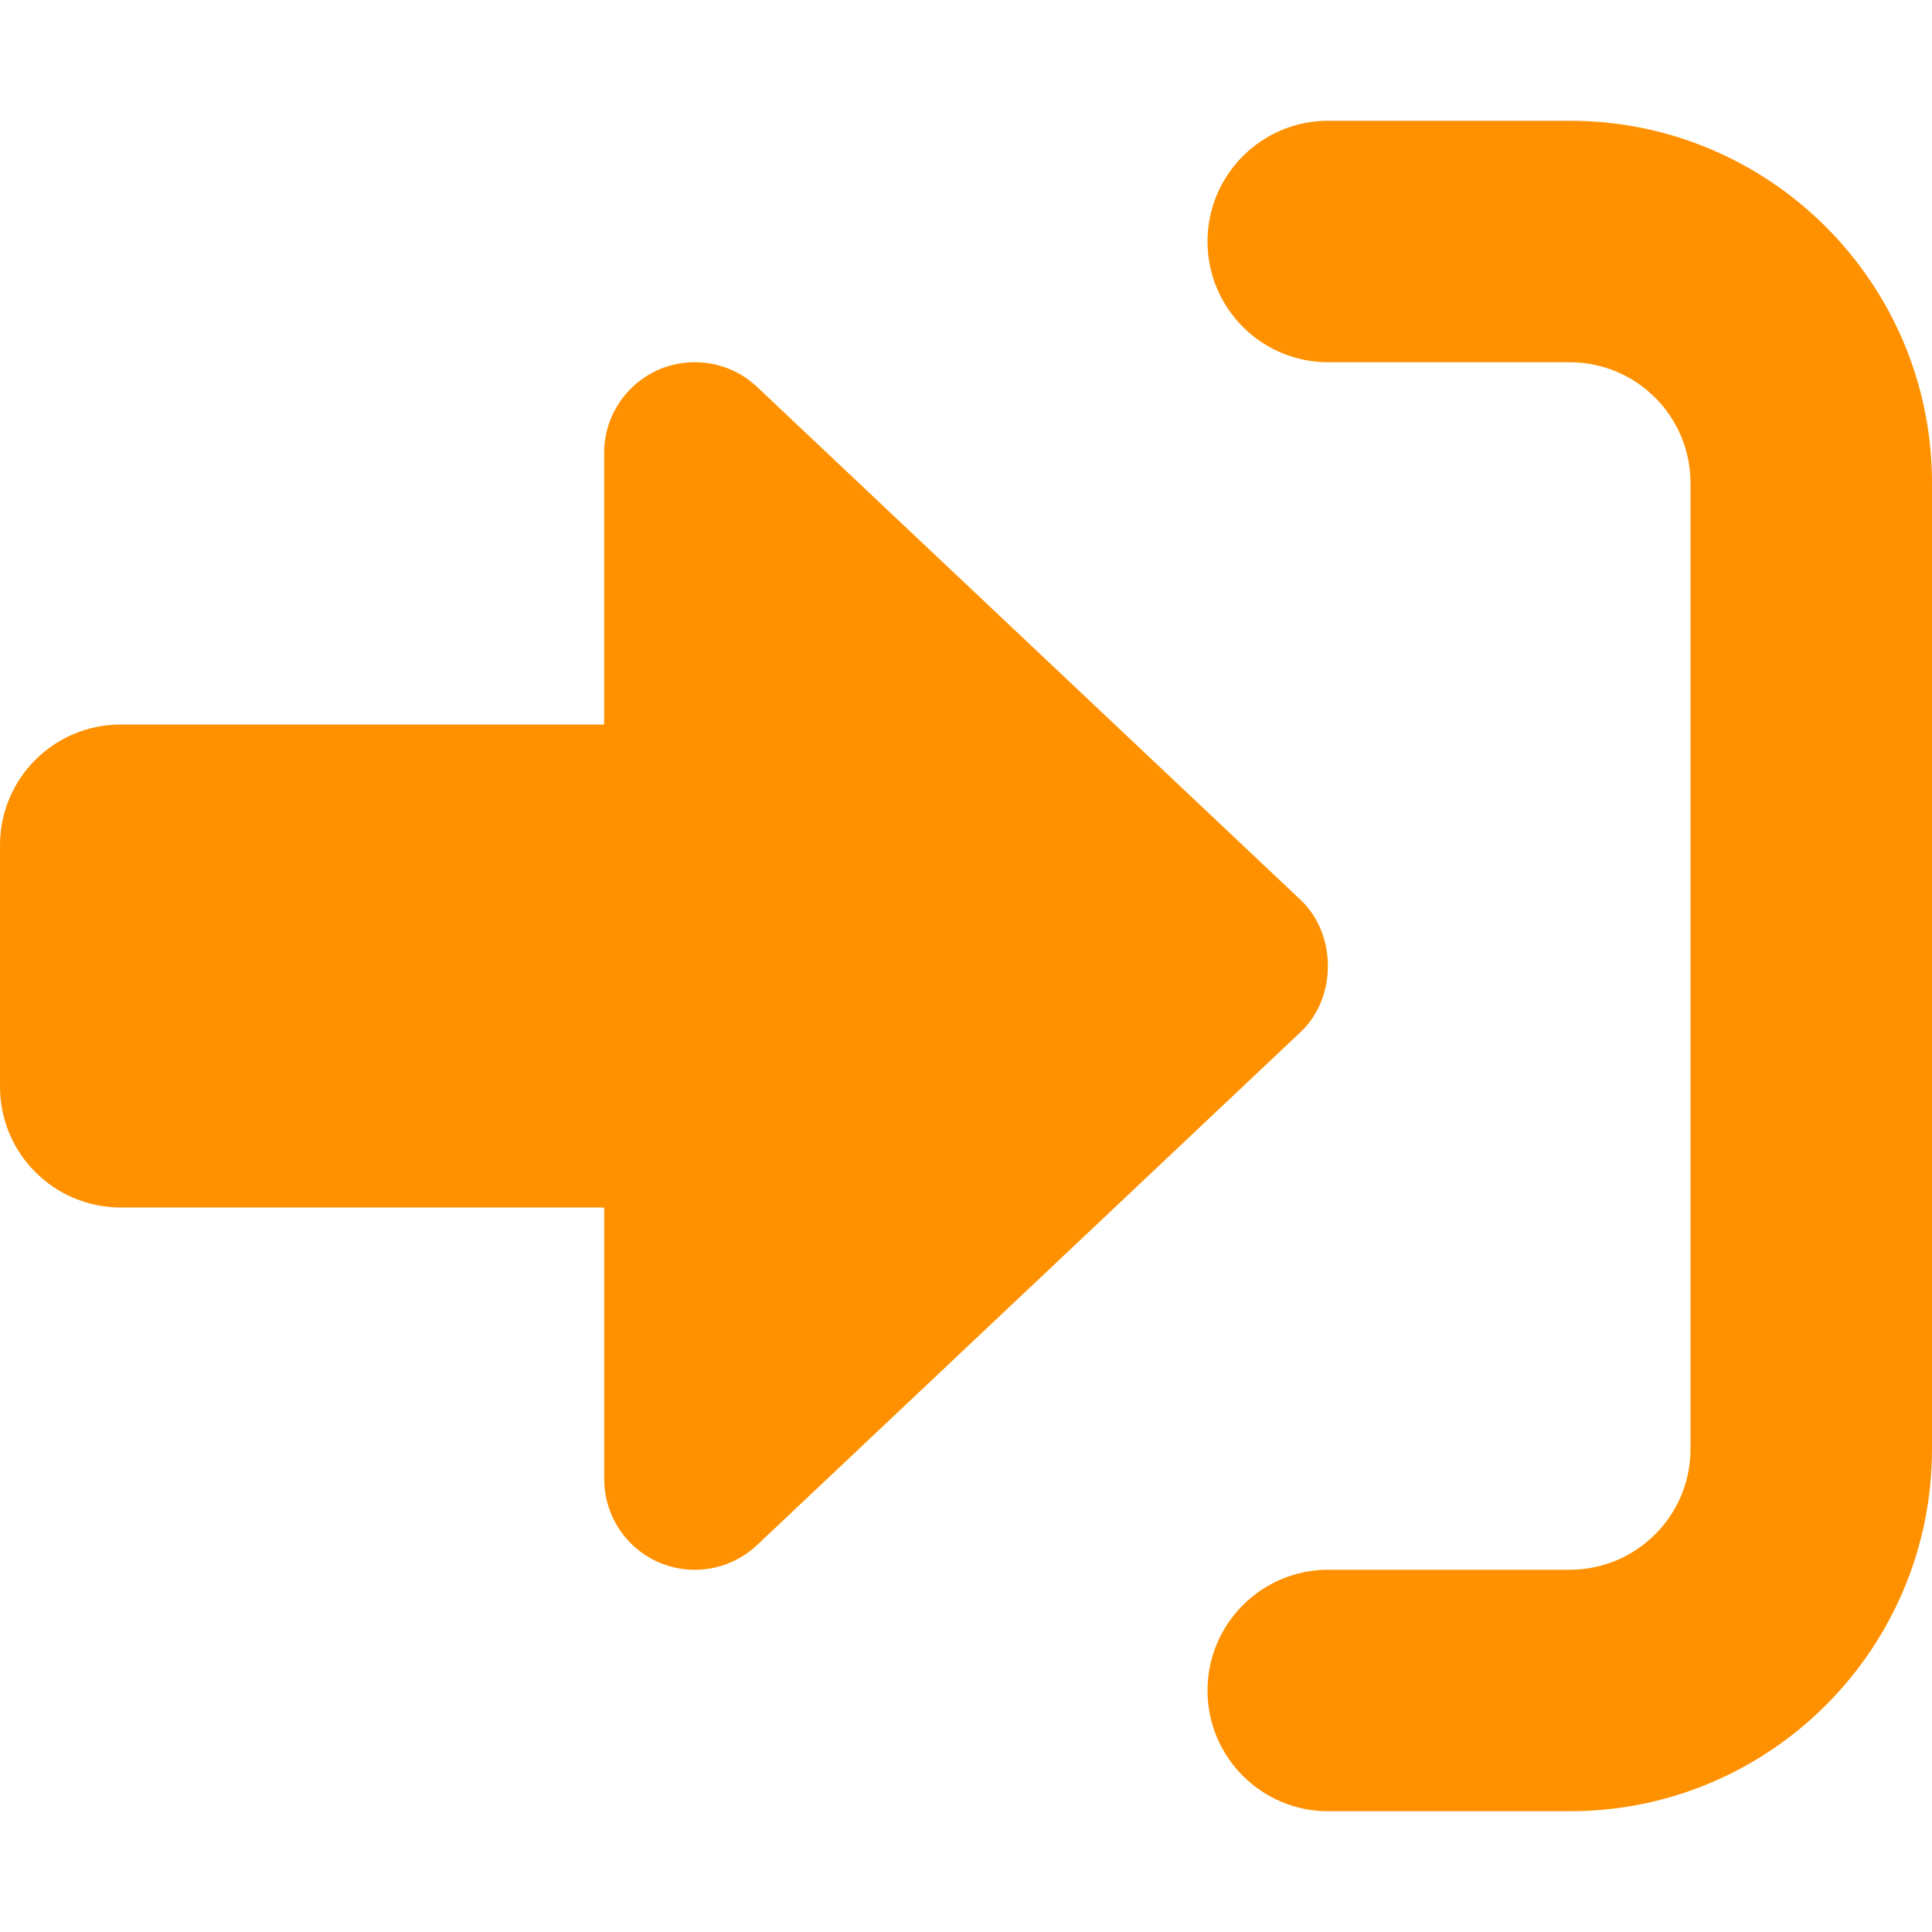 <svg width="24" height="24" viewBox="0 0 24 24" fill="none" xmlns="http://www.w3.org/2000/svg"><path d="M16.158 11.18L9.403 4.805C9.08 4.499 8.597 4.414 8.184 4.591C7.772 4.772 7.505 5.175 7.505 5.625V9H1.501C0.672 9 0 9.67 0 10.5V13.5C0 14.329 0.672 15 1.501 15H7.506V18.375C7.506 18.824 7.773 19.23 8.186 19.409C8.598 19.586 9.078 19.502 9.405 19.193L16.159 12.818C16.608 12.394 16.608 11.606 16.158 11.18ZM19.5 1.5H16.5C15.672 1.5 15 2.172 15 3C15 3.828 15.672 4.5 16.5 4.5H19.5C20.328 4.5 21 5.172 21 6V18C21 18.828 20.328 19.5 19.5 19.5H16.5C15.672 19.5 15 20.172 15 21C15 21.828 15.672 22.5 16.5 22.5H19.5C21.985 22.5 24 20.485 24 18V6C24 3.515 21.984 1.5 19.5 1.5Z" fill="#FF9100"/></svg>